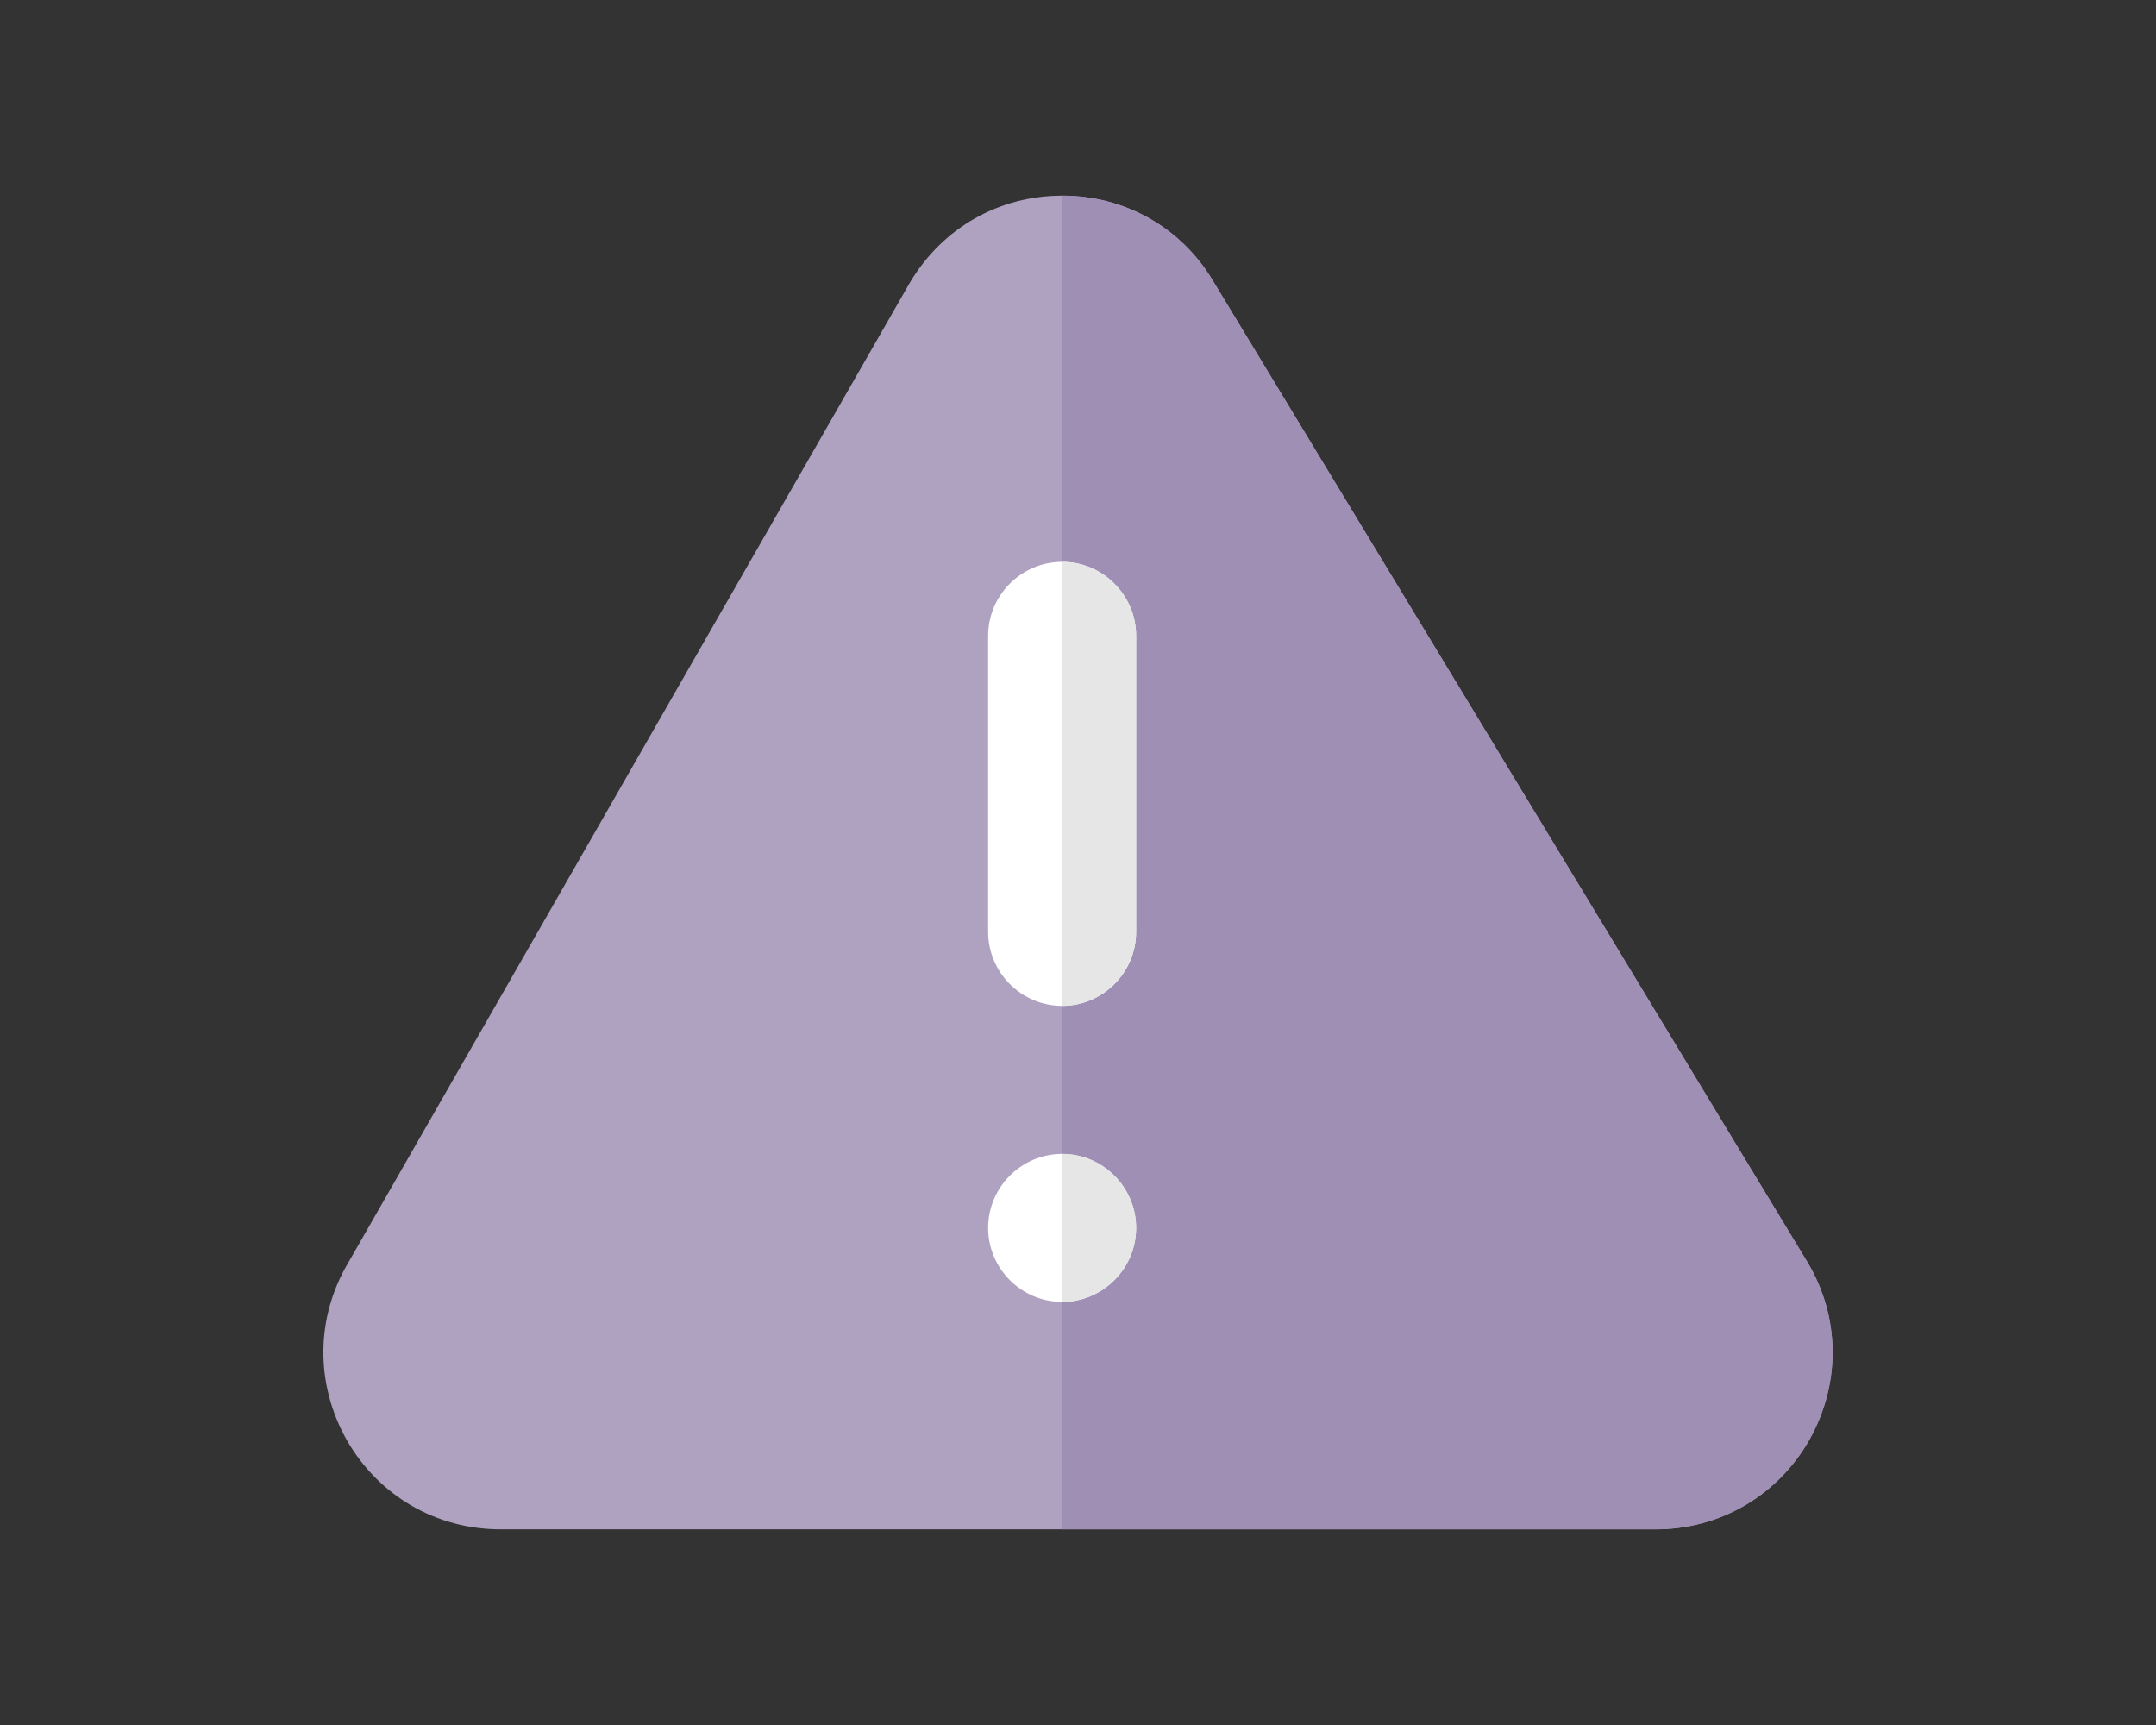 <?xml version="1.0" encoding="utf-8"?>
<!-- Generator: Adobe Illustrator 23.0.1, SVG Export Plug-In . SVG Version: 6.00 Build 0)  -->
<svg version="1.1" id="precaution-while-taking" xmlns="http://www.w3.org/2000/svg" xmlns:xlink="http://www.w3.org/1999/xlink"
	 x="0px" y="0px" viewBox="0 0 100 80" style="enable-background:new 0 0 100 80;" xml:space="preserve">
<rect x="0" y="0" width="100" height="80" fill="#333333" stroke="none"/>
<style type="text/css">
	.st0{fill:#AFA2C1;}
	.st1{fill:#9F8FB5;}
	.st2{fill:#FFFFFF;}
	.st3{fill:#E6E6E6;}
</style>
<g>
	<path class="st0" d="M83.836,58.539L56.278,13.053c-1.477-2.502-4.102-3.979-7.014-3.979
		s-5.537,1.477-7.054,4.019L16.164,58.539c-1.518,2.543-1.559,5.619-0.082,8.244
		c1.477,2.584,4.143,4.143,7.137,4.143h53.562c2.994,0,5.66-1.559,7.137-4.143
		C85.394,64.158,85.353,61.082,83.836,58.539z"/>
	<path class="st1" d="M83.918,66.783c-1.477,2.584-4.143,4.143-7.137,4.143h-27.517V9.074
		c2.912,0,5.537,1.477,7.014,3.979l27.558,45.486
		C85.353,61.082,85.394,64.158,83.918,66.783z"/>
	<g>
		<path class="st2" d="M52.696,29.489v13.728c0,1.888-1.544,3.432-3.432,3.432
			s-3.432-1.544-3.432-3.432V29.489c0-1.888,1.544-3.432,3.432-3.432
			S52.696,27.602,52.696,29.489z"/>
		<path class="st2" d="M52.696,56.946c0,1.888-1.544,3.432-3.432,3.432
			s-3.432-1.544-3.432-3.432c0-1.888,1.544-3.432,3.432-3.432
			S52.696,55.059,52.696,56.946z"/>
	</g>
	<g>
		<path class="st3" d="M52.696,56.946c0,1.888-1.544,3.432-3.432,3.432v-6.864
			C51.152,53.514,52.696,55.059,52.696,56.946z"/>
		<path class="st3" d="M52.696,29.489v13.728c0,1.888-1.544,3.432-3.432,3.432V26.057
			C51.152,26.057,52.696,27.602,52.696,29.489z"/>
	</g>
</g>
</svg>
